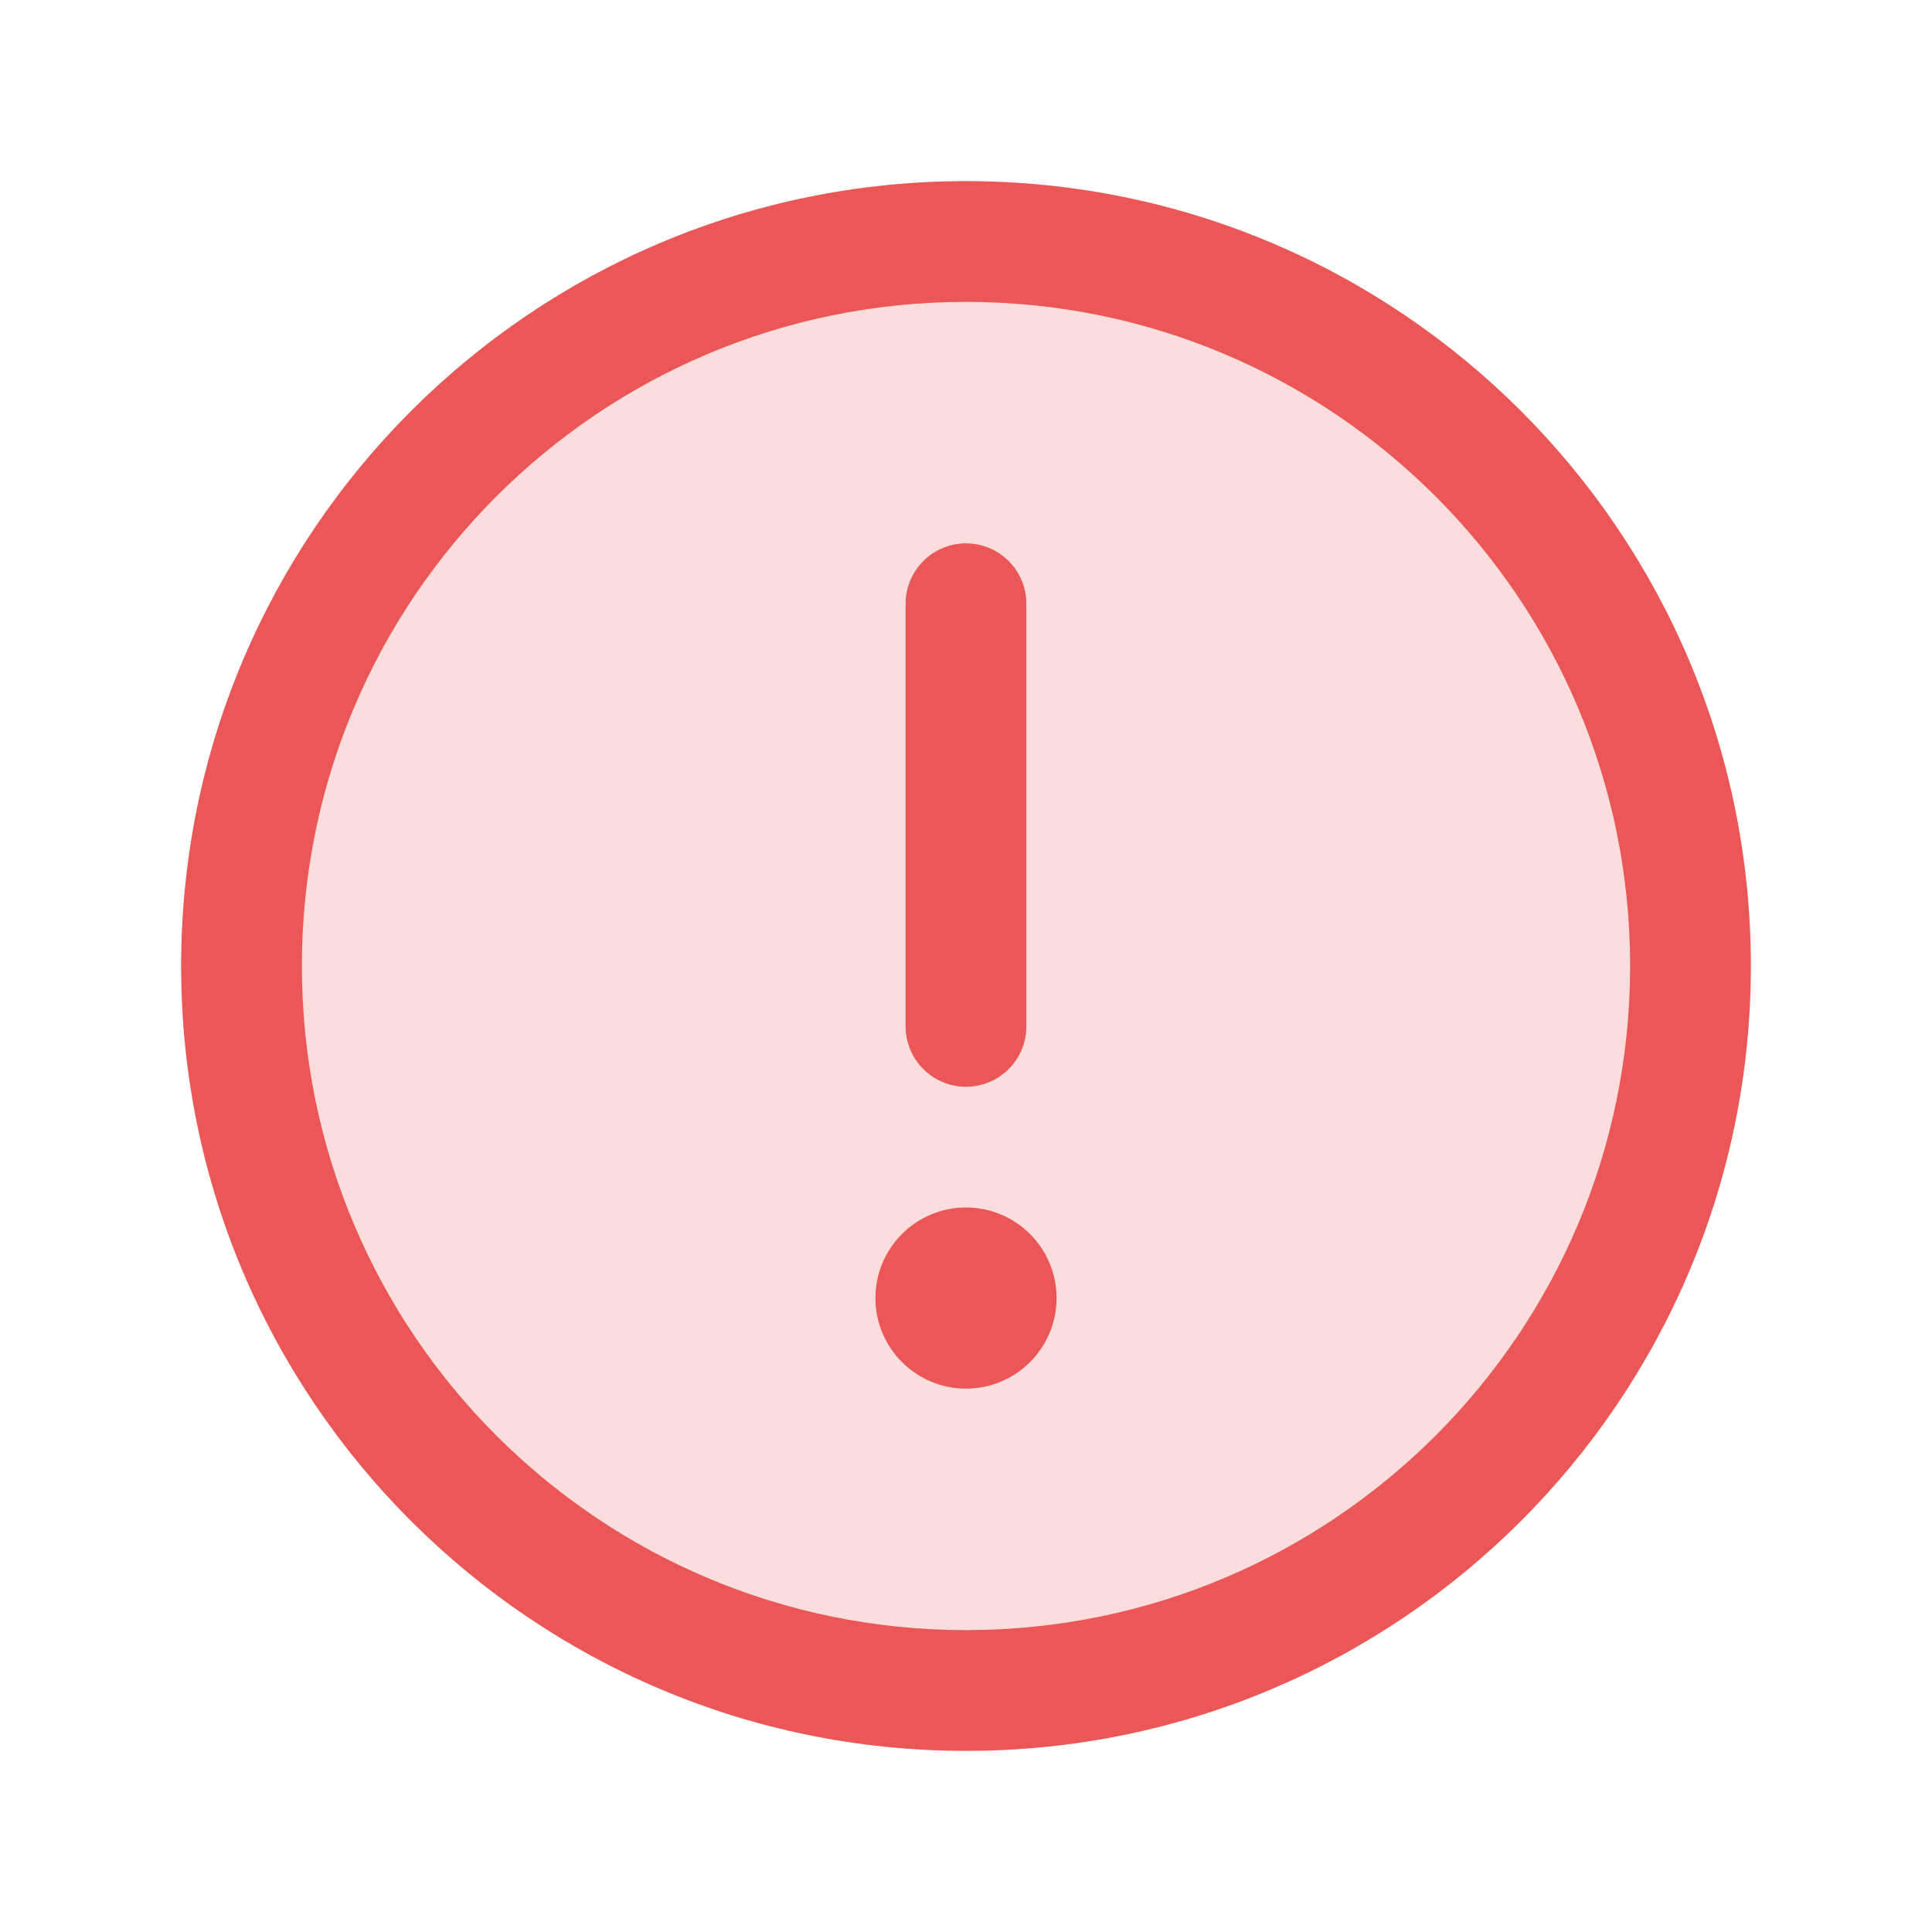 <svg width="96" height="96" viewBox="0 0 96 96" fill="none" xmlns="http://www.w3.org/2000/svg">
<path opacity="0.2" d="M48 84C67.882 84 84 67.882 84 48C84 28.118 67.882 12 48 12C28.118 12 12 28.118 12 48C12 67.882 28.118 84 48 84Z" fill="#EB5757"/>
<path fill-rule="evenodd" clip-rule="evenodd" d="M48 15C29.775 15 15 29.775 15 48C15 66.225 29.775 81 48 81C66.225 81 81 66.225 81 48C81 29.775 66.225 15 48 15ZM9 48C9 26.461 26.461 9 48 9C69.539 9 87 26.461 87 48C87 69.539 69.539 87 48 87C26.461 87 9 69.539 9 48Z" fill="#EB5757"/>
<path fill-rule="evenodd" clip-rule="evenodd" d="M51 30C51 28.343 49.657 27 48 27C46.343 27 45 28.343 45 30V51C45 52.657 46.343 54 48 54C49.657 54 51 52.657 51 51V30ZM52.5 64.5C52.5 66.985 50.485 69 48 69C45.515 69 43.5 66.985 43.5 64.5C43.5 62.015 45.515 60 48 60C50.485 60 52.5 62.015 52.5 64.5Z" fill="#EB5757"/>
</svg>

